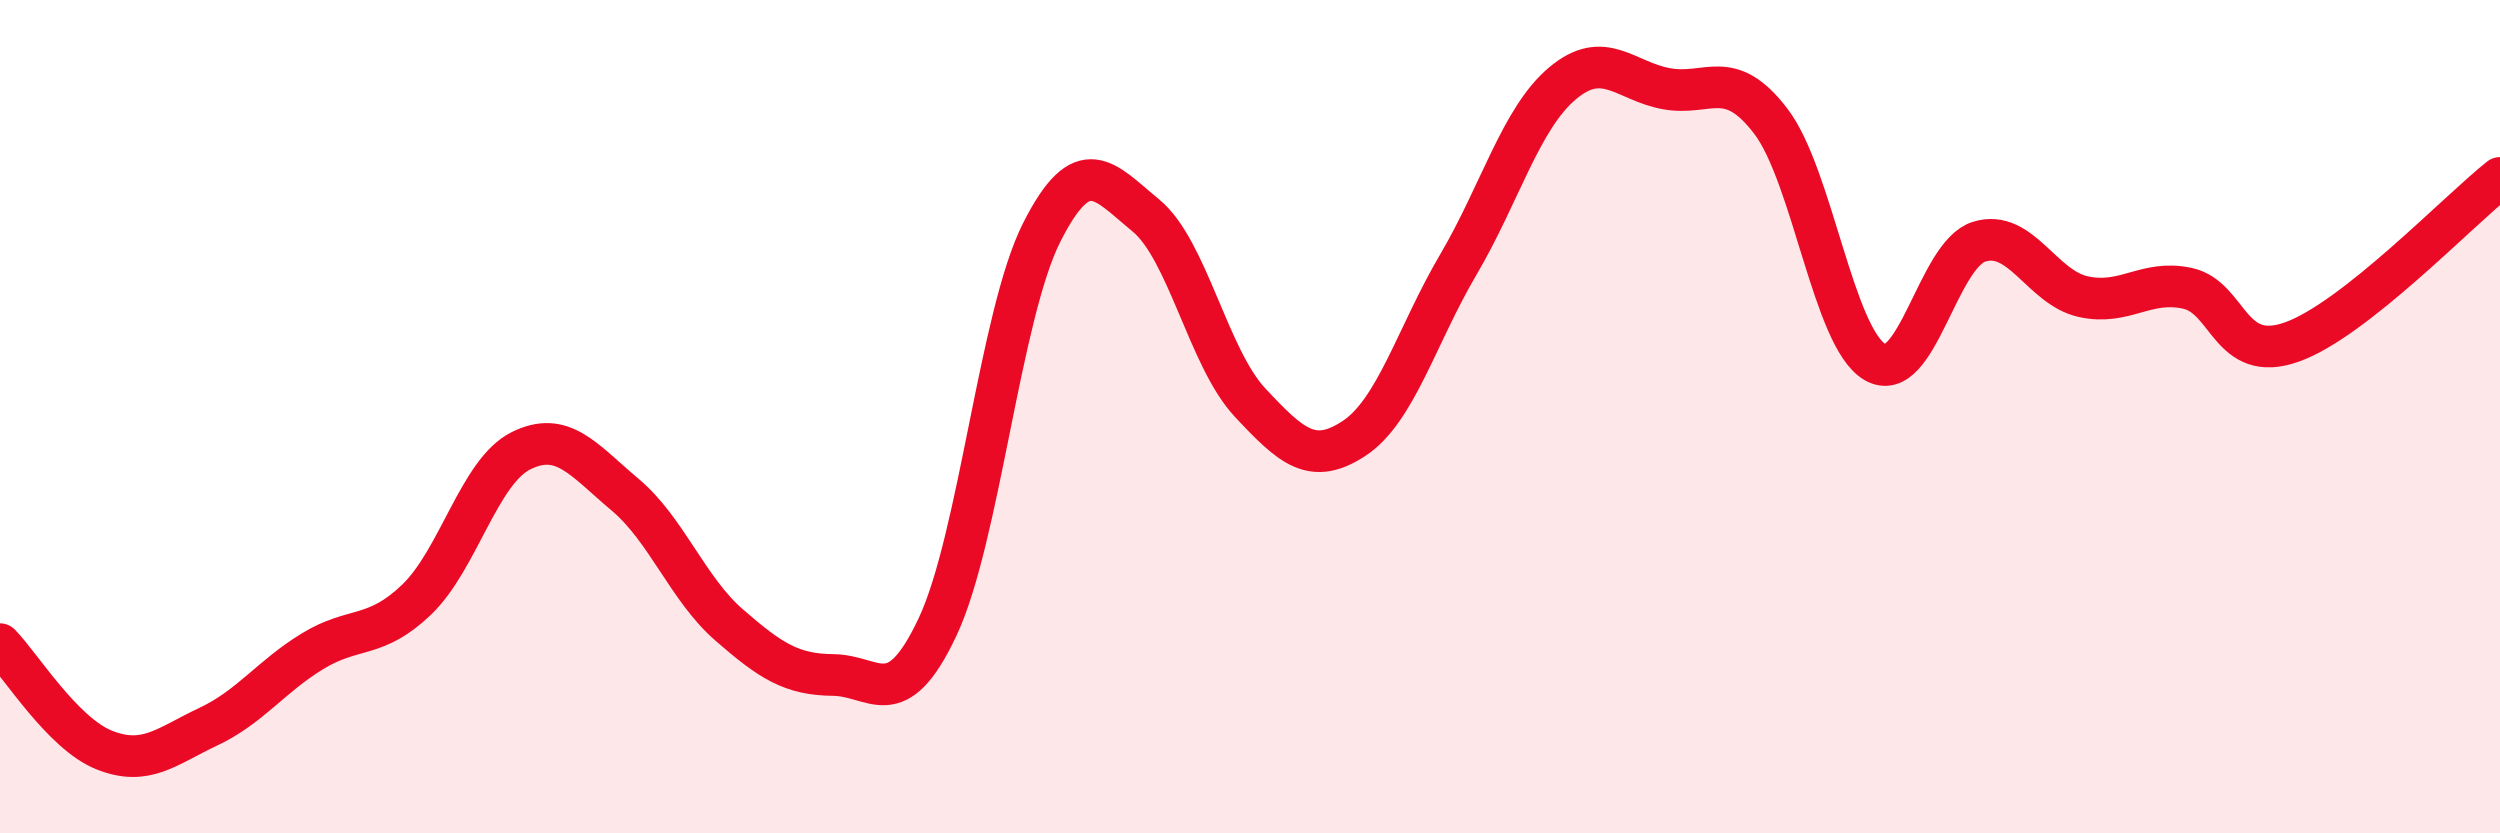 
    <svg width="60" height="20" viewBox="0 0 60 20" xmlns="http://www.w3.org/2000/svg">
      <path
        d="M 0,15.46 C 0.5,15.97 1.5,17.6 2.5,18 C 3.5,18.4 4,17.91 5,17.44 C 6,16.97 6.5,16.24 7.5,15.63 C 8.5,15.02 9,15.35 10,14.39 C 11,13.43 11.5,11.32 12.5,10.82 C 13.5,10.32 14,11.03 15,11.87 C 16,12.71 16.5,14.13 17.5,15 C 18.5,15.87 19,16.19 20,16.2 C 21,16.21 21.5,17.17 22.5,15.05 C 23.5,12.93 24,7.56 25,5.58 C 26,3.6 26.5,4.35 27.5,5.17 C 28.5,5.99 29,8.59 30,9.66 C 31,10.73 31.5,11.18 32.5,10.52 C 33.5,9.86 34,8.05 35,6.35 C 36,4.65 36.5,2.84 37.5,2 C 38.5,1.16 39,1.95 40,2.13 C 41,2.31 41.5,1.6 42.5,2.91 C 43.5,4.22 44,8.11 45,8.69 C 46,9.27 46.5,6.11 47.5,5.8 C 48.5,5.49 49,6.9 50,7.12 C 51,7.34 51.5,6.7 52.5,6.92 C 53.5,7.14 53.5,8.74 55,8.21 C 56.5,7.68 59,5.06 60,4.27L60 20L0 20Z"
        fill="#EB0A25"
        opacity="0.1"
        stroke-linecap="round"
        stroke-linejoin="round"
      />
      <path
        d="M 0,15.46 C 0.5,15.97 1.5,17.6 2.5,18 C 3.5,18.4 4,17.91 5,17.44 C 6,16.97 6.5,16.24 7.5,15.63 C 8.5,15.02 9,15.35 10,14.39 C 11,13.43 11.5,11.32 12.5,10.82 C 13.5,10.32 14,11.03 15,11.87 C 16,12.71 16.5,14.13 17.5,15 C 18.5,15.87 19,16.19 20,16.2 C 21,16.21 21.5,17.17 22.5,15.05 C 23.5,12.93 24,7.56 25,5.58 C 26,3.6 26.5,4.35 27.5,5.17 C 28.5,5.99 29,8.59 30,9.66 C 31,10.73 31.5,11.18 32.5,10.52 C 33.5,9.86 34,8.05 35,6.35 C 36,4.65 36.5,2.84 37.5,2 C 38.5,1.16 39,1.95 40,2.13 C 41,2.31 41.5,1.6 42.5,2.91 C 43.5,4.22 44,8.11 45,8.69 C 46,9.27 46.5,6.11 47.5,5.8 C 48.5,5.49 49,6.9 50,7.12 C 51,7.34 51.5,6.7 52.5,6.92 C 53.5,7.14 53.5,8.74 55,8.21 C 56.5,7.68 59,5.06 60,4.27"
        stroke="#EB0A25"
        stroke-width="1"
        fill="none"
        stroke-linecap="round"
        stroke-linejoin="round"
      />
    </svg>
  